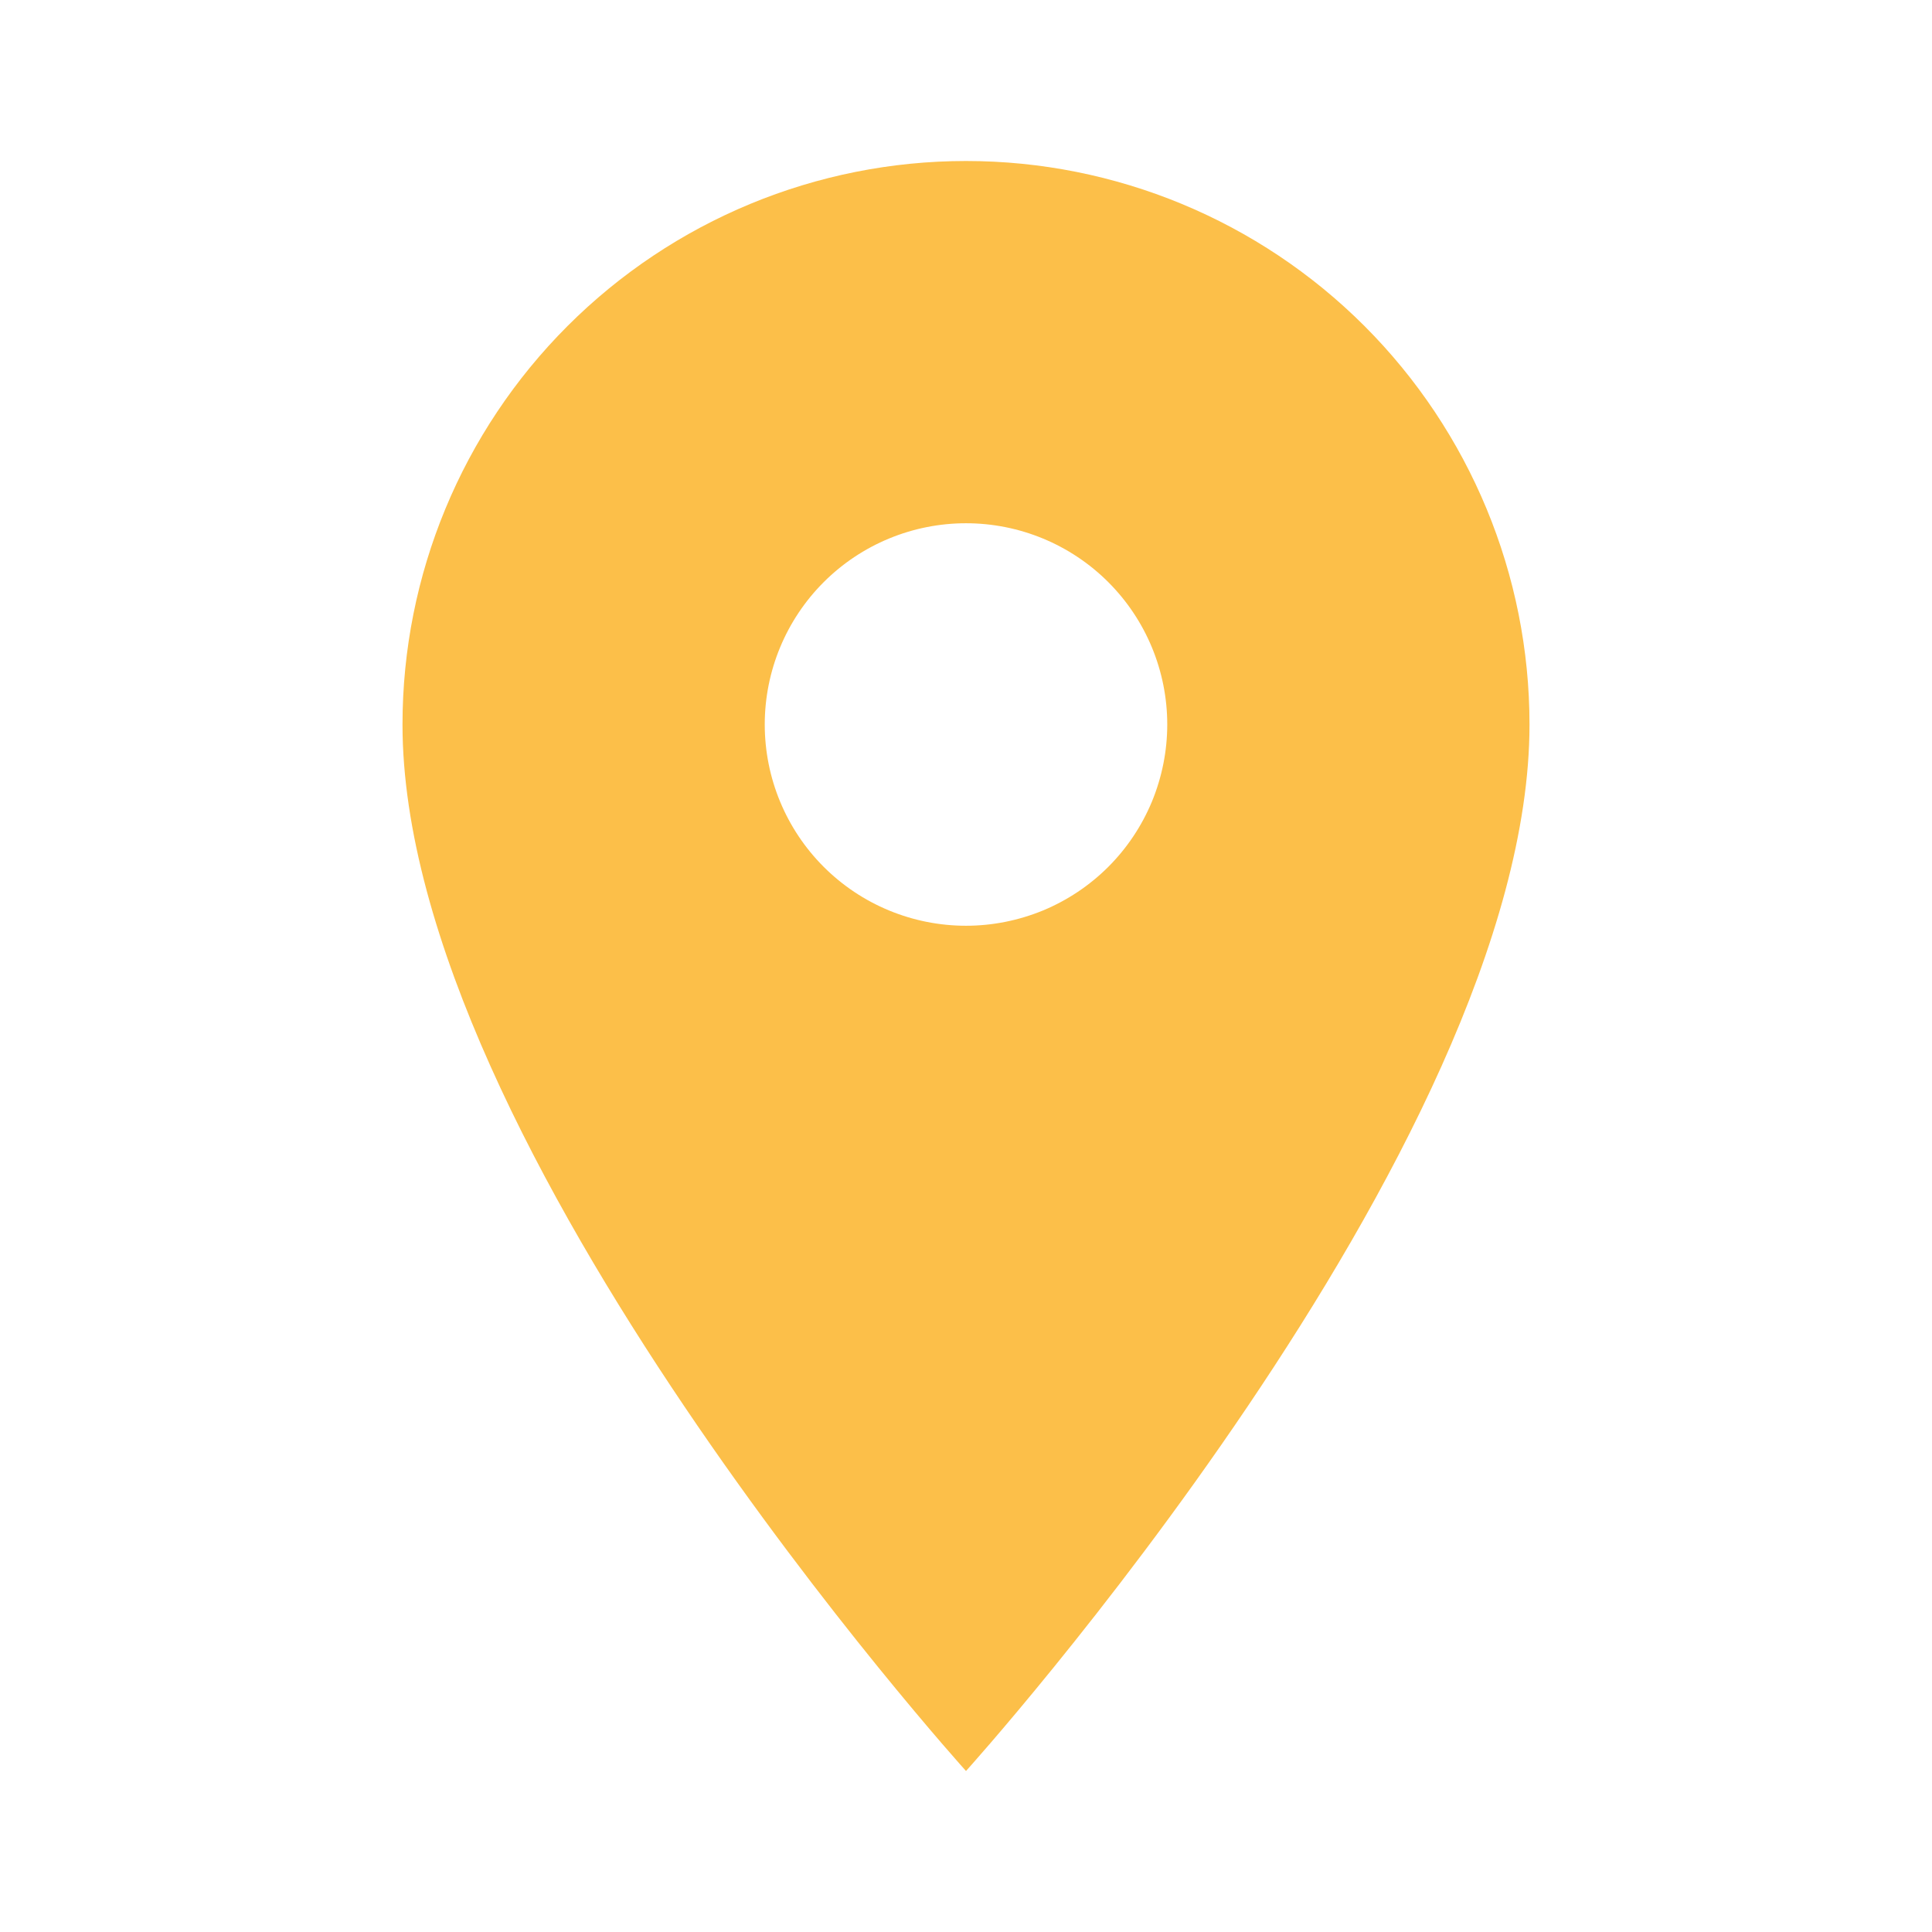 <svg width="24" height="24" viewBox="0 0 24 24" fill="none" xmlns="http://www.w3.org/2000/svg">
<path d="M12 11.5C11.337 11.5 10.701 11.237 10.232 10.768C9.763 10.299 9.5 9.663 9.5 9C9.5 8.337 9.763 7.701 10.232 7.232C10.701 6.763 11.337 6.5 12 6.5C12.663 6.5 13.299 6.763 13.768 7.232C14.237 7.701 14.5 8.337 14.5 9C14.5 9.328 14.435 9.653 14.31 9.957C14.184 10.26 14 10.536 13.768 10.768C13.536 11 13.26 11.184 12.957 11.31C12.653 11.435 12.328 11.5 12 11.5ZM12 2C10.143 2 8.363 2.737 7.05 4.05C5.737 5.363 5 7.143 5 9C5 14.25 12 22 12 22C12 22 19 14.25 19 9C19 7.143 18.262 5.363 16.95 4.05C15.637 2.737 13.857 2 12 2Z" fill="#FCBF49"/>
</svg>
